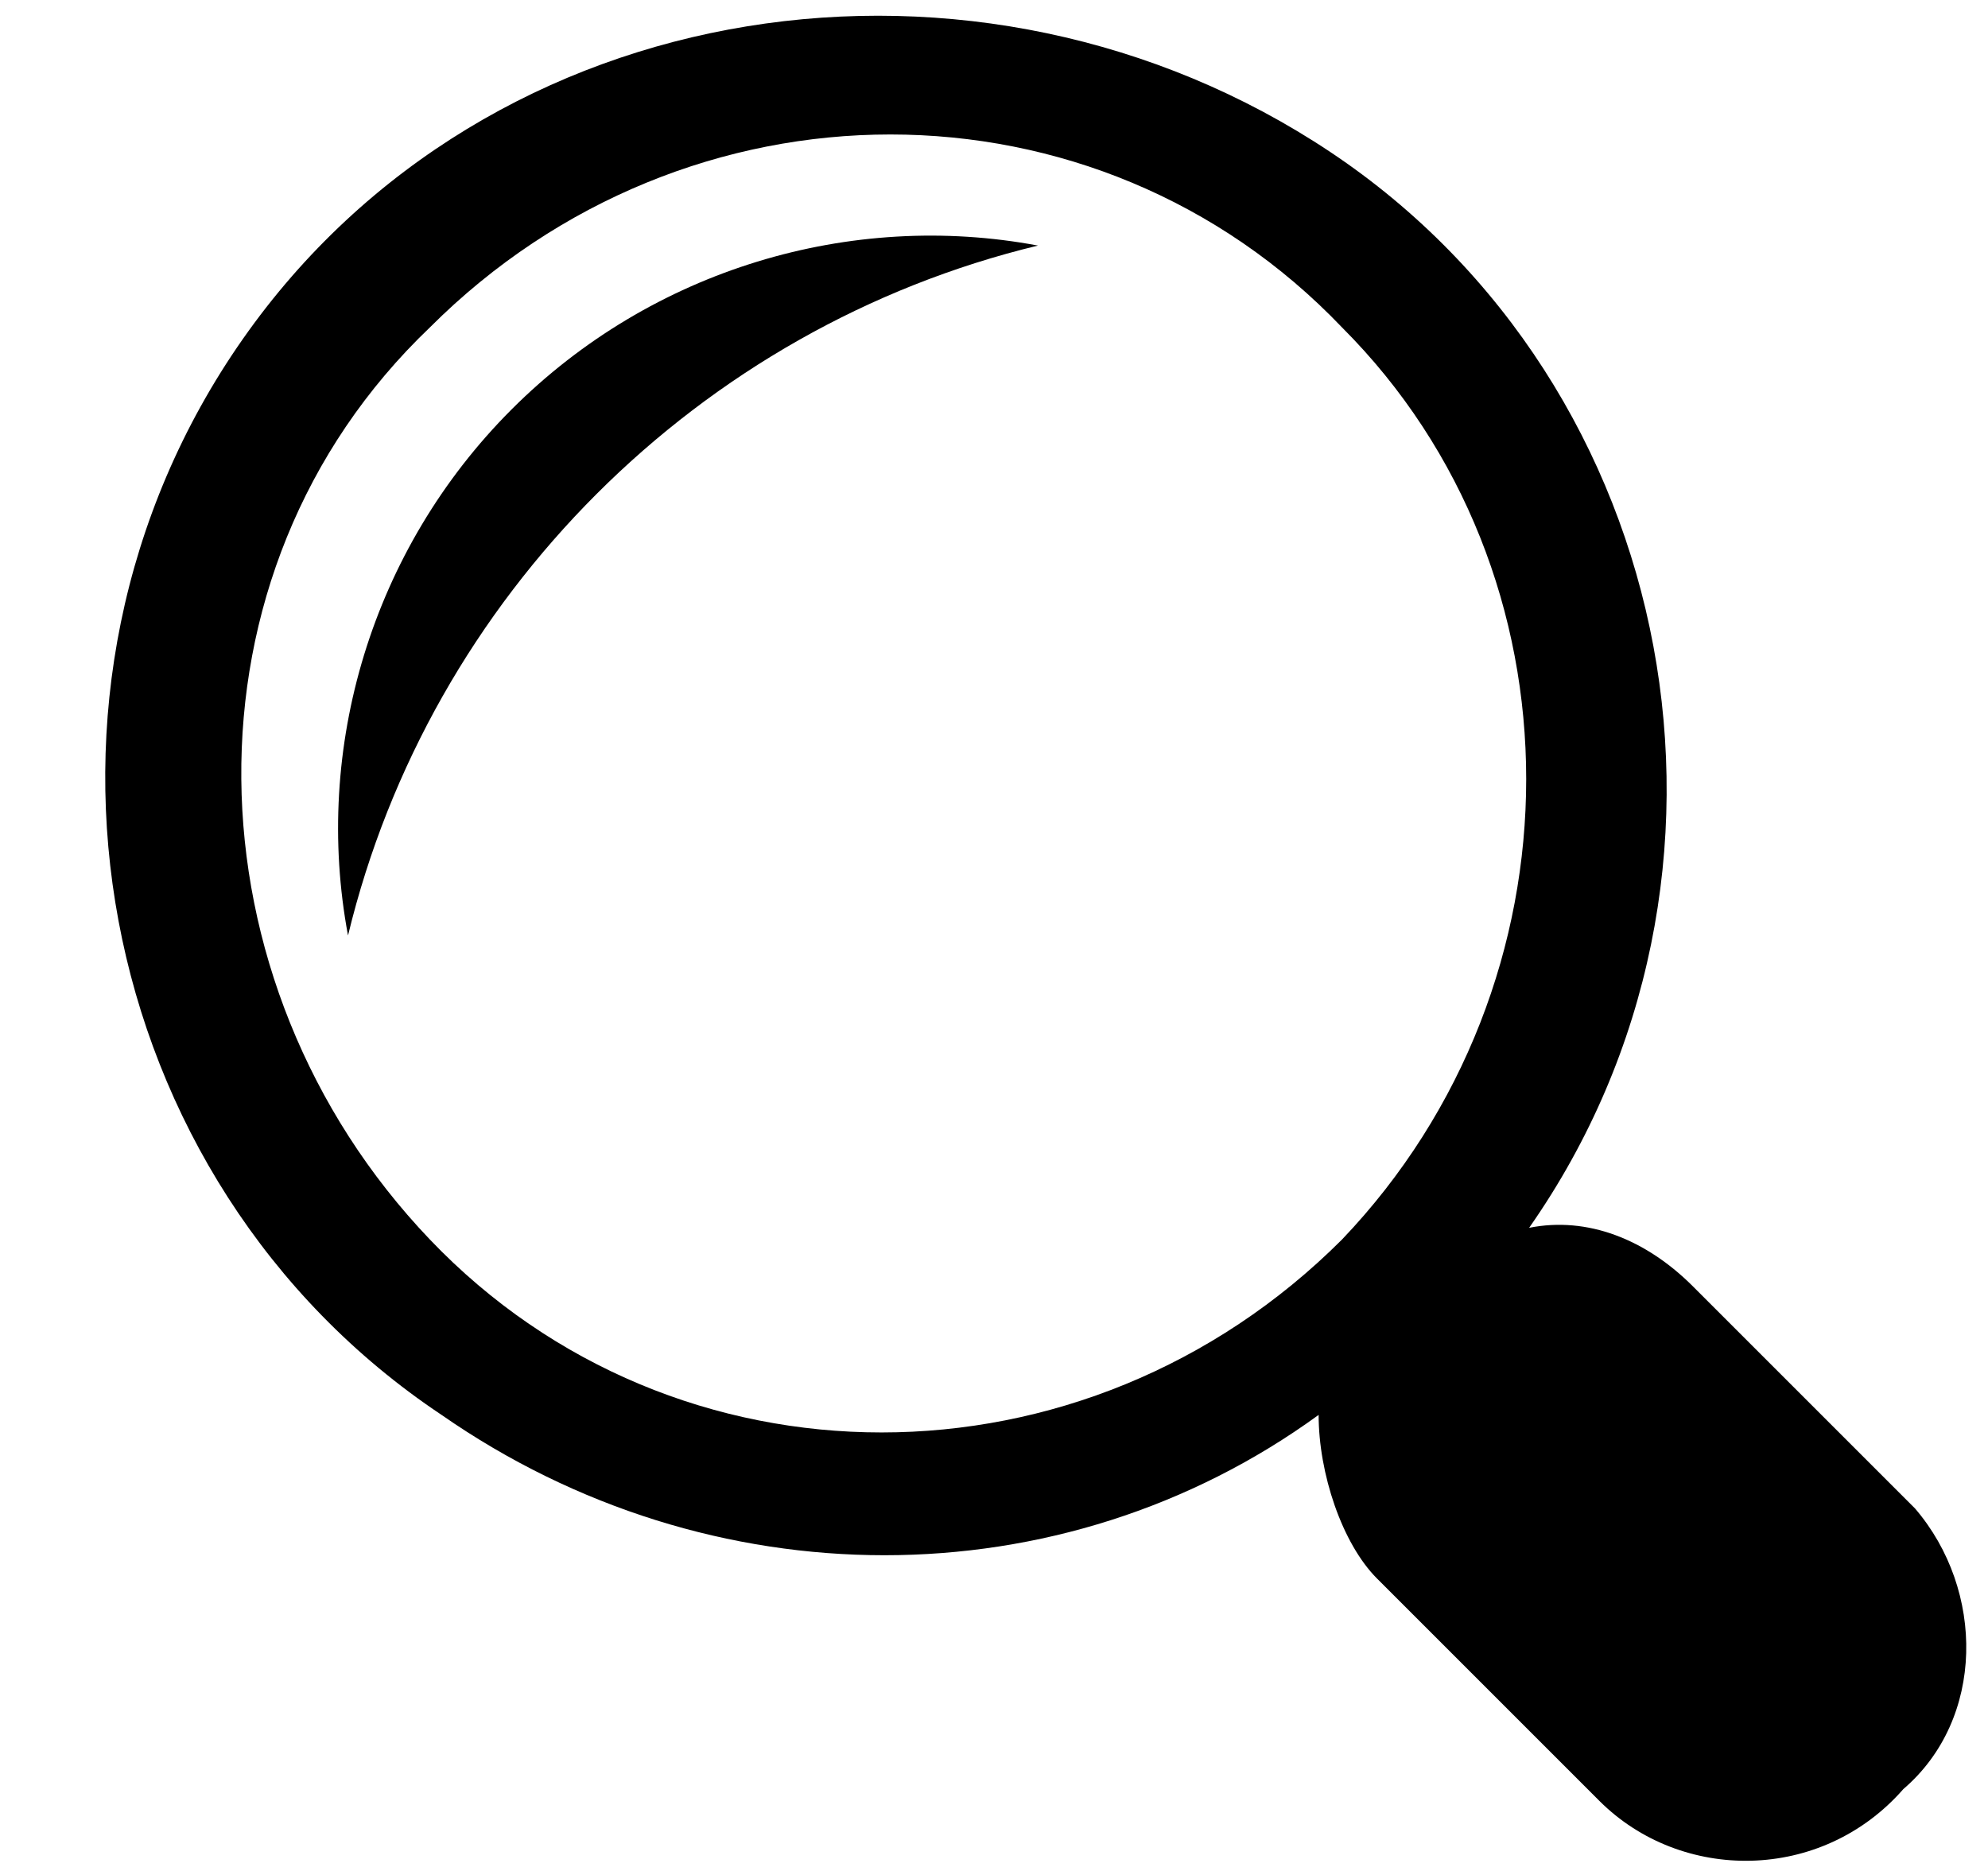 <svg width="17" height="16" viewBox="0 0 17 16" fill="none" xmlns="http://www.w3.org/2000/svg">
<g clip-path="url(#clip0_733_453)">
<path d="M4.376 3.5C3.176 4.7 2.676 6.4 2.976 8C3.676 5.1 5.976 2.8 8.876 2.1C7.276 1.8 5.576 2.3 4.376 3.5Z" fill="black"/>
<path d="M16.376 12.9L14.476 11C14.076 10.6 13.576 10.4 13.076 10.5C15.176 7.5 14.376 3.3 11.376 1.3C8.376 -0.7 4.176 -0.1 2.076 2.9C-0.024 5.9 0.776 10.1 3.776 12.1C6.076 13.7 9.076 13.7 11.276 12.1C11.276 12.6 11.476 13.2 11.776 13.5L13.676 15.4C14.376 16.1 15.576 16.1 16.276 15.3C16.976 14.7 16.976 13.6 16.376 12.9ZM11.476 10.6C9.276 12.8 5.776 12.8 3.676 10.6C1.576 8.4 1.476 4.9 3.676 2.8C5.876 0.6 9.376 0.6 11.476 2.8C13.576 4.9 13.576 8.4 11.476 10.6Z" fill="black"/>
</g>
<defs>
<clipPath id="clip0_733_453">
<rect width="16" height="16" fill="white" transform="translate(0.876)"/>
</clipPath>
</defs>
</svg>
